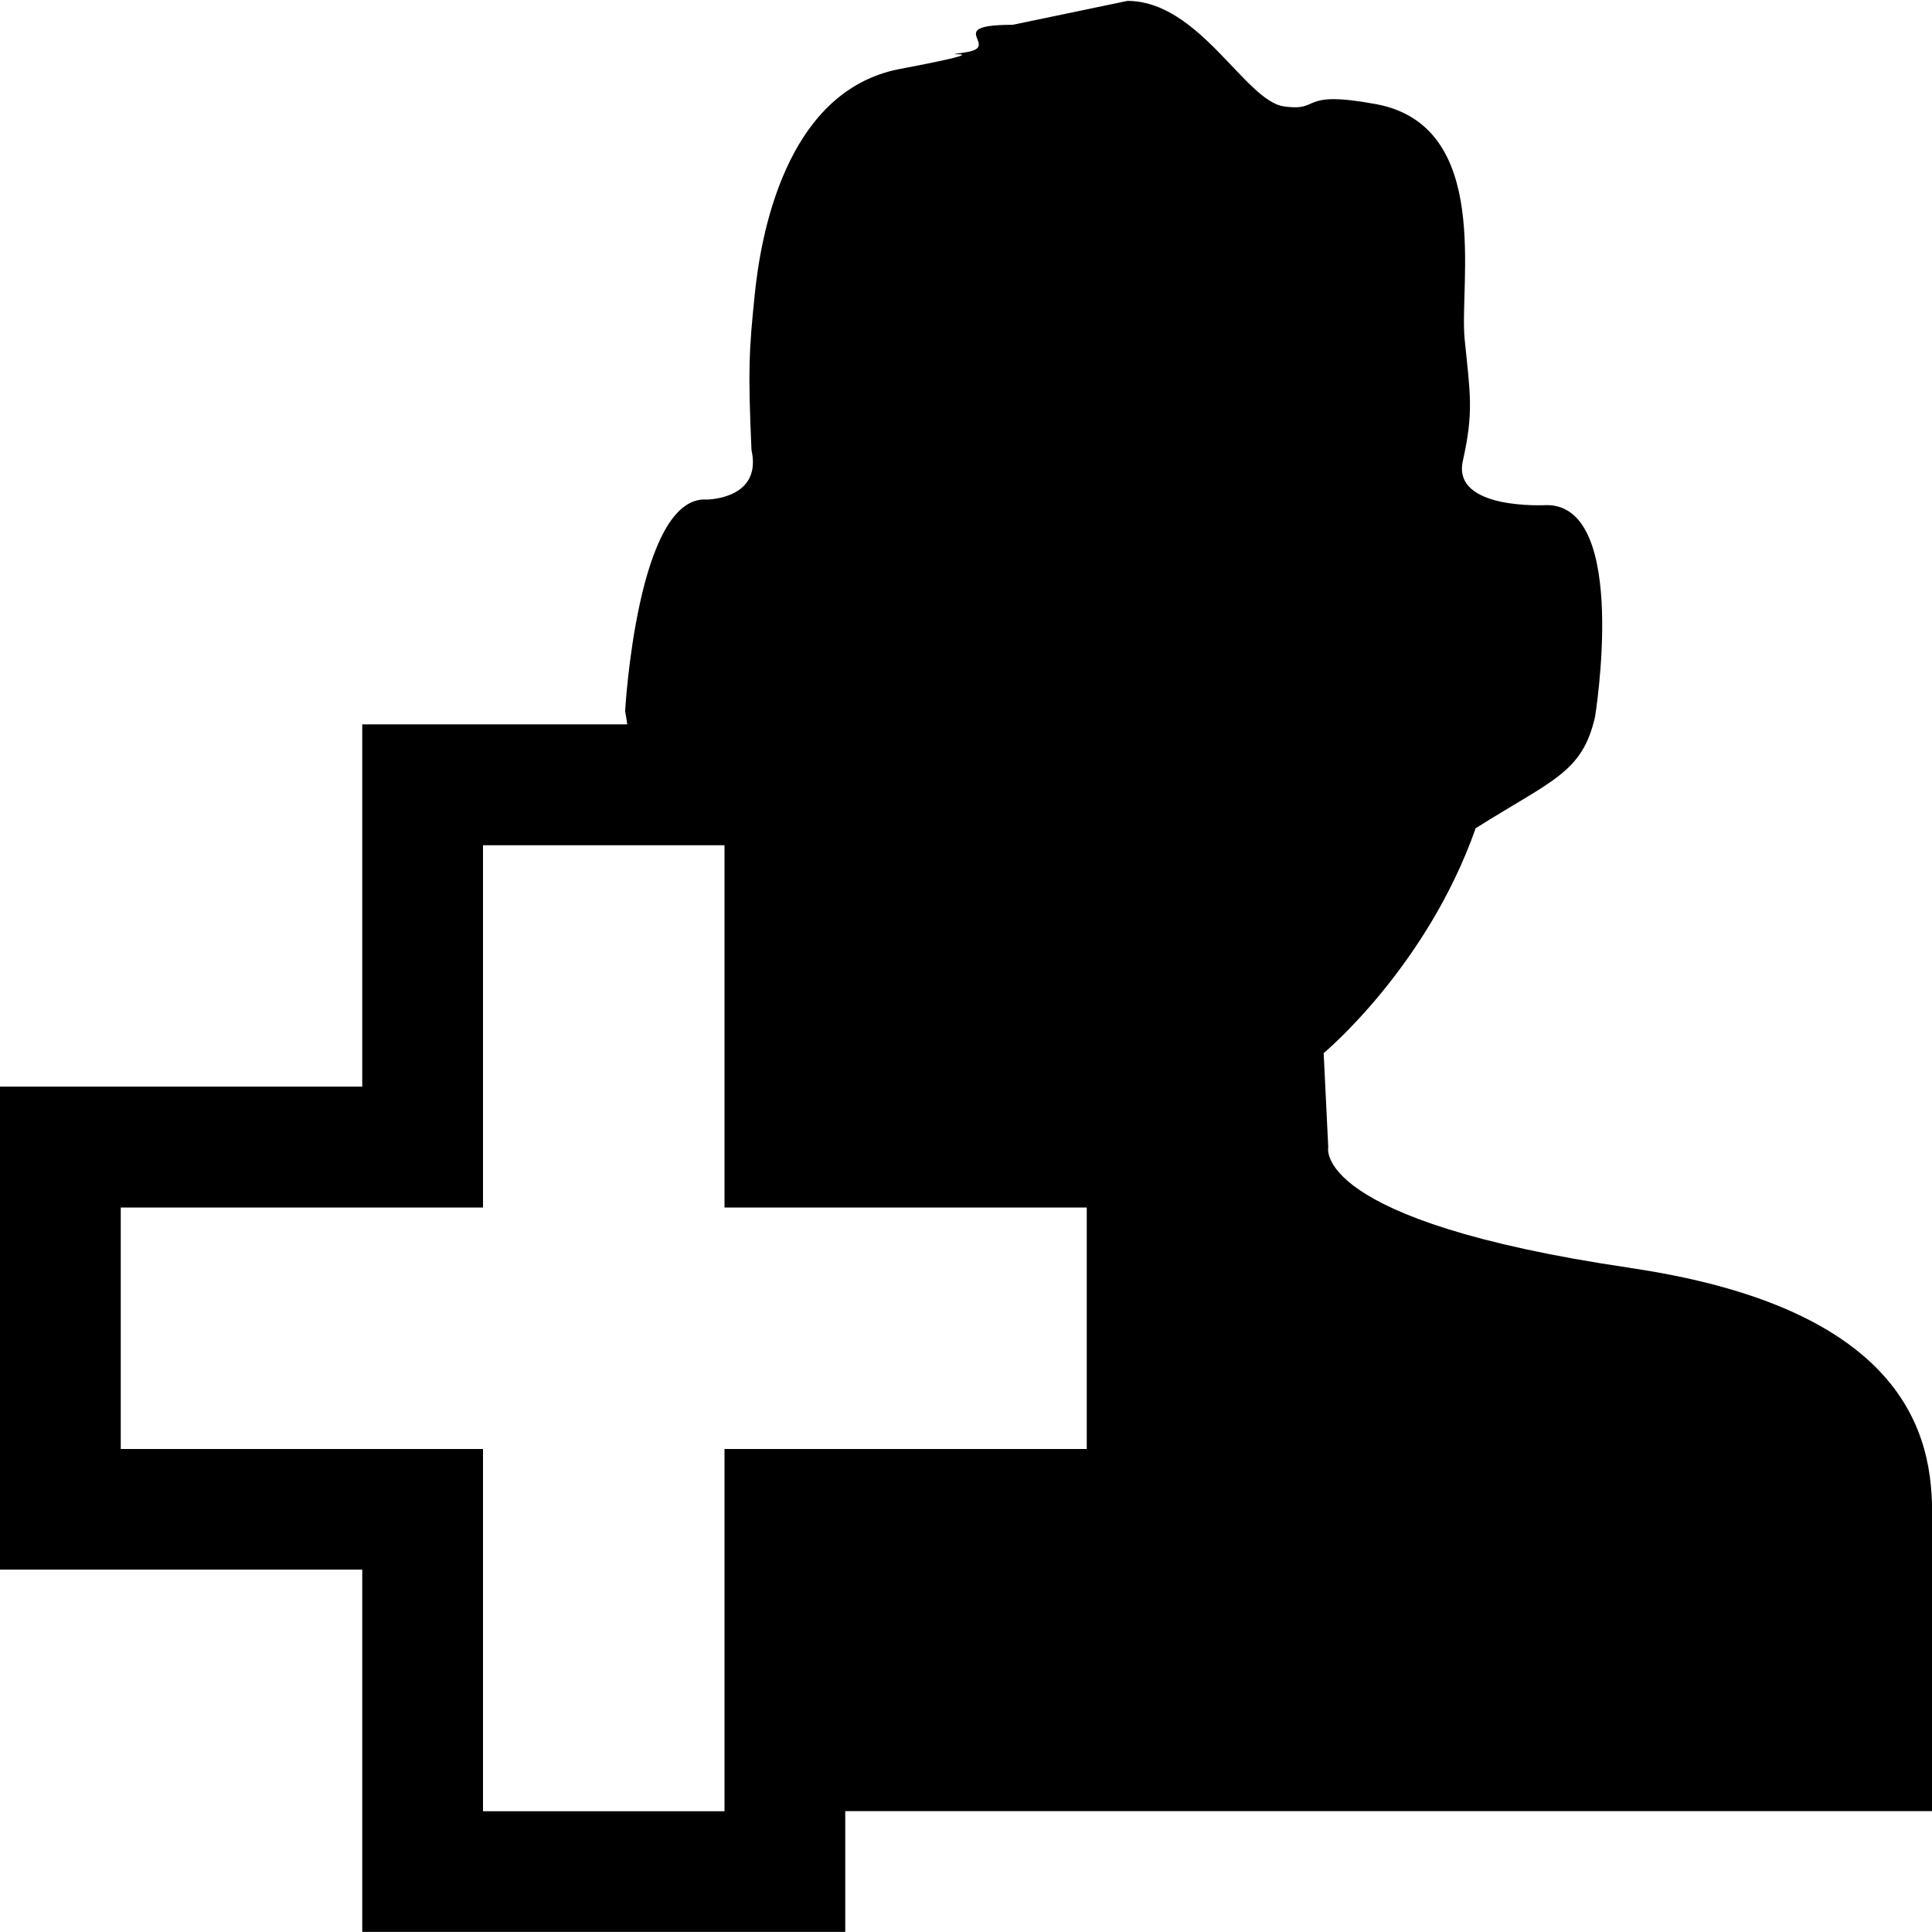 <svg xmlns="http://www.w3.org/2000/svg" width="32" height="32" viewBox="0 0 32 32"><title>User Add</title><path d="M27 21c-5.297-.78-5-2-5-2l-.076-1.557s1.705-1.416 2.518-3.725c1.277-.805 1.765-.917 1.977-1.845 0 0 .573-3.507-.8-3.507 0 0-1.572.092-1.39-.73.183-.82.122-1.107.03-2.02s.462-3.523-1.46-3.89c-1.312-.242-.894.128-1.534.036-.64-.09-1.402-1.747-2.592-1.747l-1.9.396c-1.19 0-.148.366-.79.457s.845-.09-1.077.274c-1.922.365-2.314 2.83-2.406 3.744s-.114 1.198-.053 2.568c.183.82-.743.82-.743.82-1.152-.072-1.35 3.507-1.35 3.507.016.076.025.146.035.217H6v6H0v8h6v6h8v-2h18v-4.56c0-.95.297-3.658-5-4.437zm-9 3h-6v6H8v-6H2v-4h6v-6h4v6h6v4z"/></svg>

